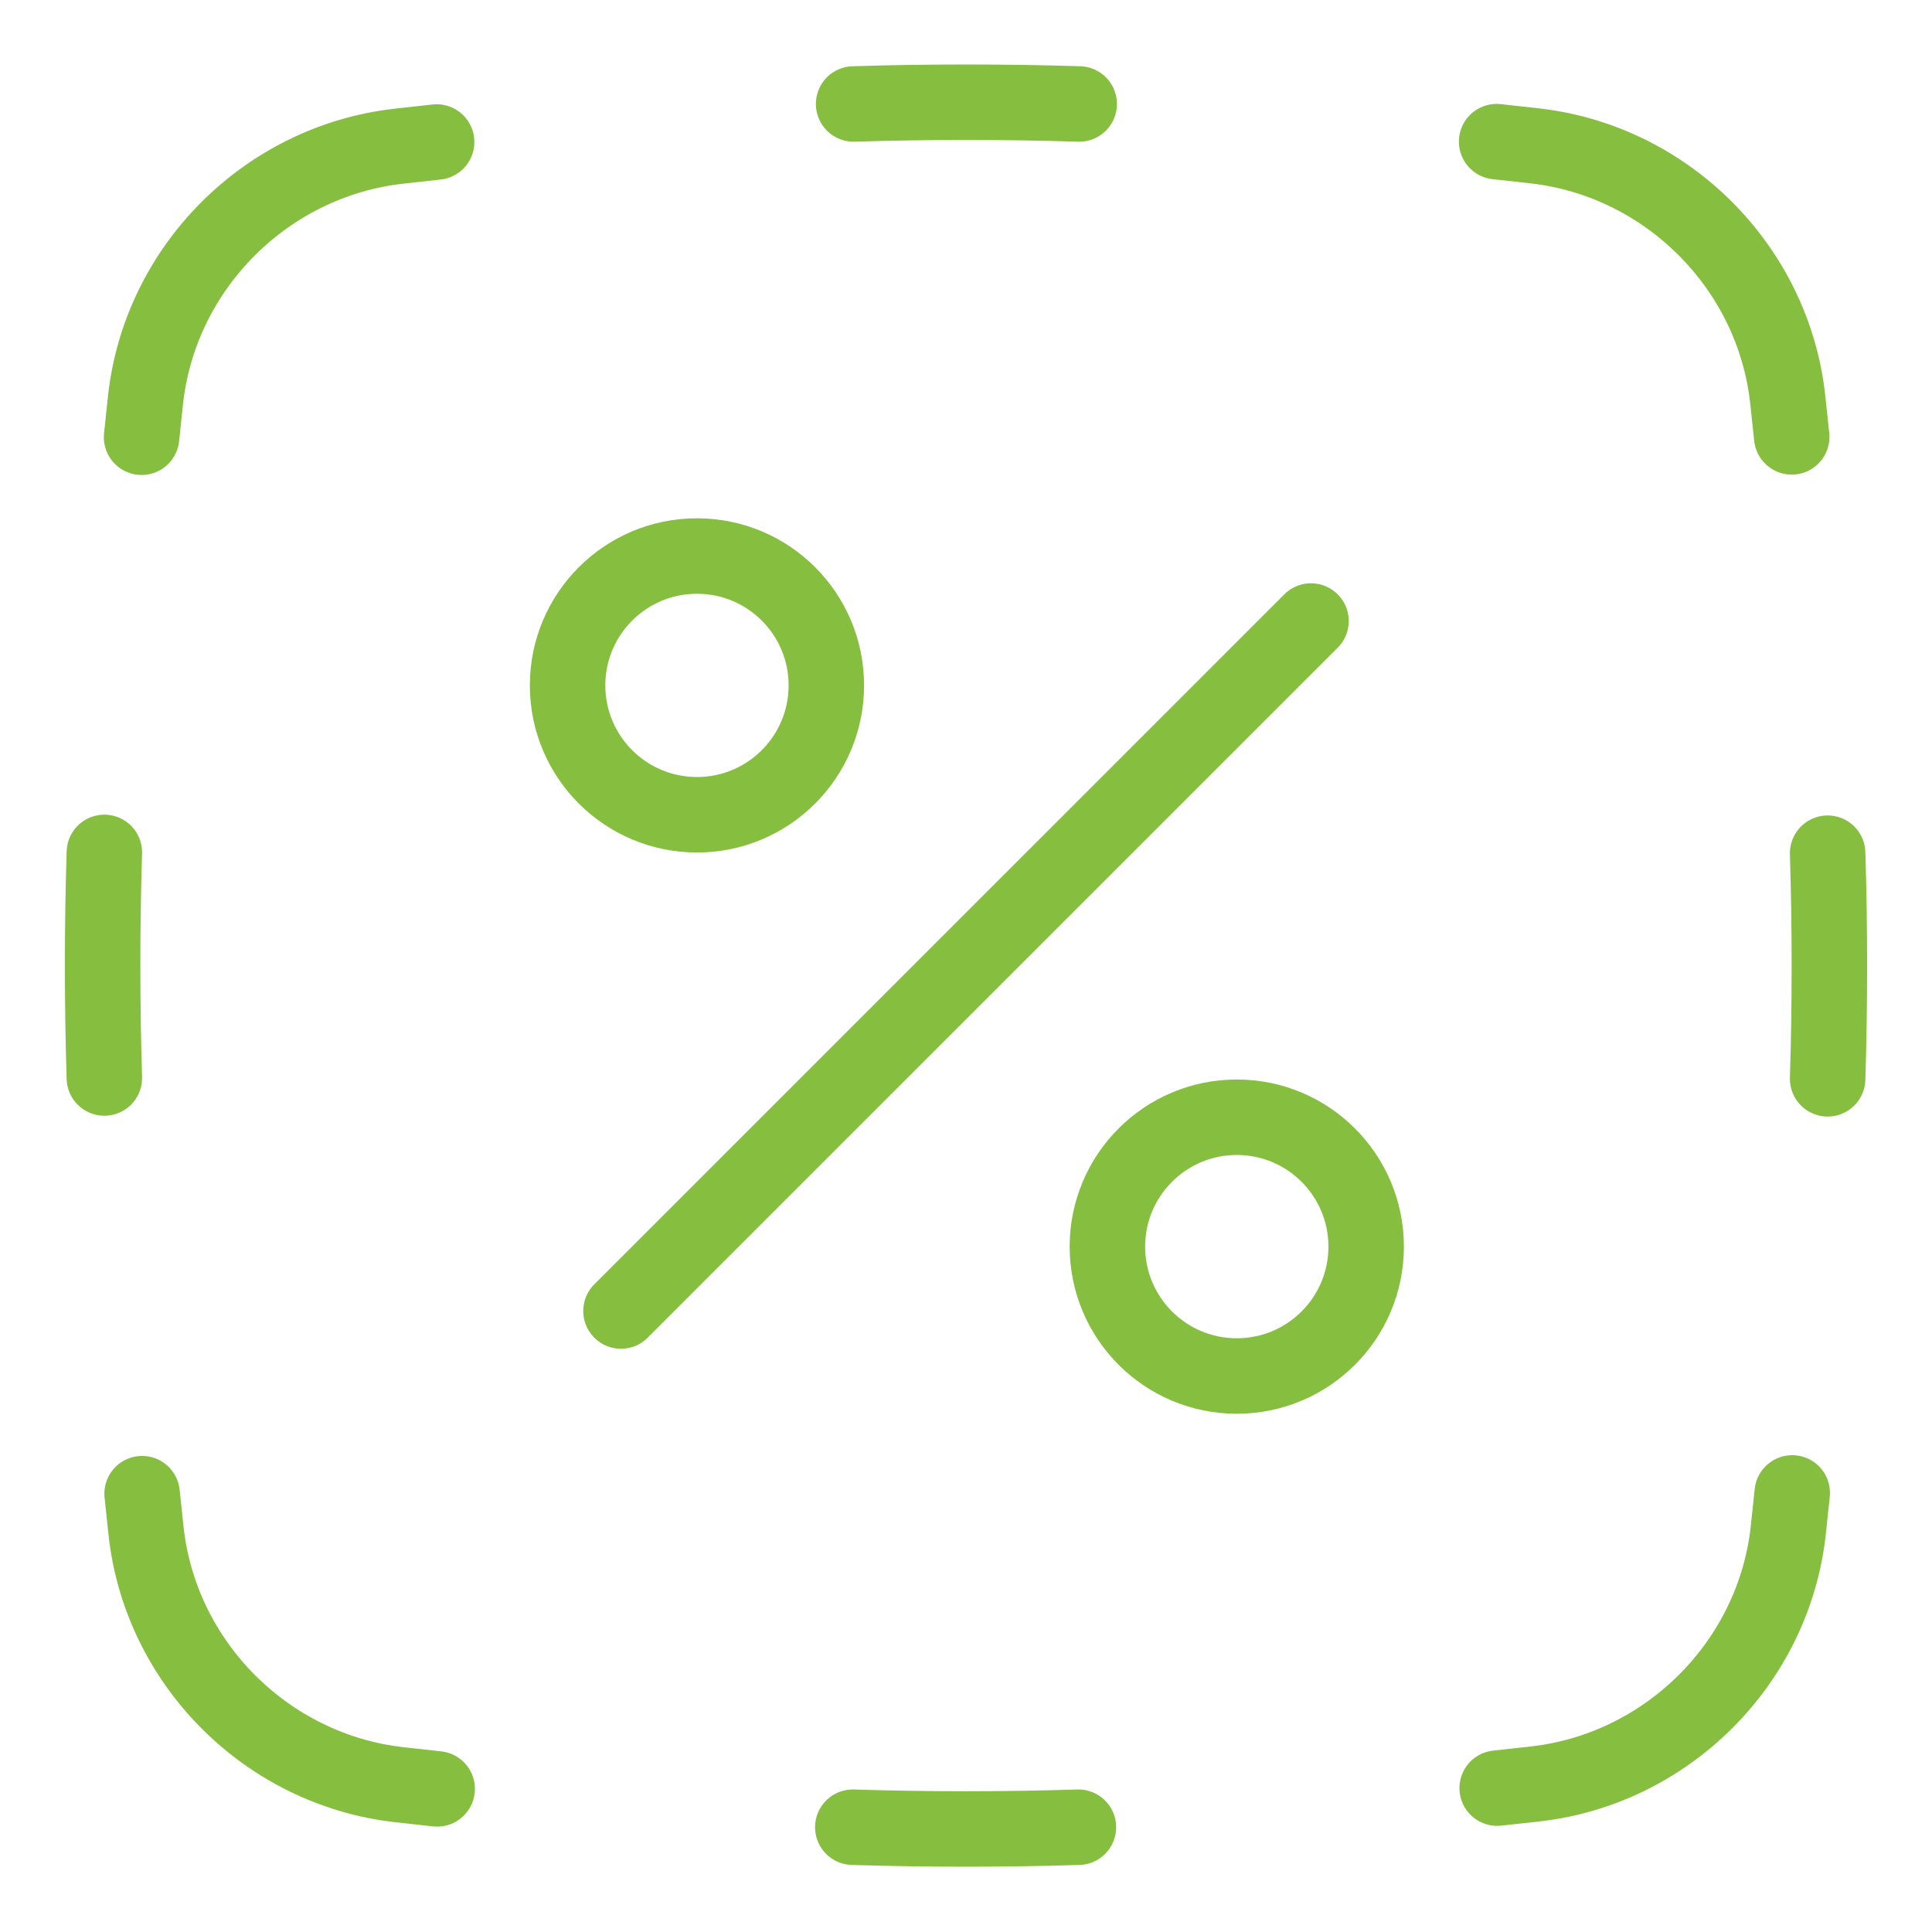 <?xml version="1.0" encoding="UTF-8"?>
<svg xmlns="http://www.w3.org/2000/svg" width="64" height="64" viewBox="0 0 64 64" fill="none">
  <path d="M14.464 4.704C14.045 4.75 13.626 4.796 13.209 4.843C8.822 5.338 5.296 8.863 4.82 13.253C4.776 13.662 4.732 14.072 4.69 14.484" stroke="#86BE3F" stroke-width="2.5" stroke-linecap="round" stroke-linejoin="round"></path>
  <path d="M14.482 59.259C14.062 59.214 13.644 59.168 13.227 59.121C8.839 58.626 5.313 55.1 4.838 50.711C4.794 50.301 4.75 49.891 4.707 49.48" stroke="#86BE3F" stroke-width="2.5" stroke-linecap="round" stroke-linejoin="round"></path>
  <path d="M3.457 35.71C3.38 33.211 3.38 30.736 3.457 28.237" stroke="#86BE3F" stroke-width="2.5" stroke-linecap="round" stroke-linejoin="round"></path>
  <path d="M49.578 4.692C49.998 4.737 50.416 4.784 50.833 4.831C55.221 5.325 58.747 8.851 59.222 13.241C59.267 13.65 59.31 14.06 59.353 14.472" stroke="#86BE3F" stroke-width="2.5" stroke-linecap="round" stroke-linejoin="round"></path>
  <path d="M49.596 59.234C50.016 59.189 50.434 59.143 50.851 59.096C55.239 58.601 58.765 55.076 59.24 50.686C59.285 50.276 59.328 49.866 59.37 49.455" stroke="#86BE3F" stroke-width="2.5" stroke-linecap="round" stroke-linejoin="round"></path>
  <path d="M60.543 35.737C60.62 33.238 60.62 30.763 60.543 28.263" stroke="#86BE3F" stroke-width="2.5" stroke-linecap="round" stroke-linejoin="round"></path>
  <path d="M35.724 60.529C33.224 60.606 30.749 60.606 28.25 60.529" stroke="#86BE3F" stroke-width="2.5" stroke-linecap="round" stroke-linejoin="round"></path>
  <path d="M35.75 3.444C33.251 3.367 30.776 3.367 28.277 3.444" stroke="#86BE3F" stroke-width="2.5" stroke-linecap="round" stroke-linejoin="round"></path>
  <path d="M20.571 43.429L43.429 20.572" stroke="#86BE3F" stroke-width="2.5" stroke-linecap="round" stroke-linejoin="round"></path>
  <path d="M40.97 45.582C43.337 45.582 45.256 43.663 45.256 41.296C45.256 38.929 43.337 37.01 40.97 37.01C38.603 37.01 36.684 38.929 36.684 41.296C36.684 43.663 38.603 45.582 40.97 45.582Z" stroke="#86BE3F" stroke-width="2.5" stroke-linecap="round" stroke-linejoin="round"></path>
  <path d="M23.088 26.99C25.455 26.99 27.374 25.071 27.374 22.704C27.374 20.337 25.455 18.419 23.088 18.419C20.721 18.419 18.802 20.337 18.802 22.704C18.802 25.071 20.721 26.99 23.088 26.99Z" stroke="#86BE3F" stroke-width="2.5" stroke-linecap="round" stroke-linejoin="round"></path>
</svg>
